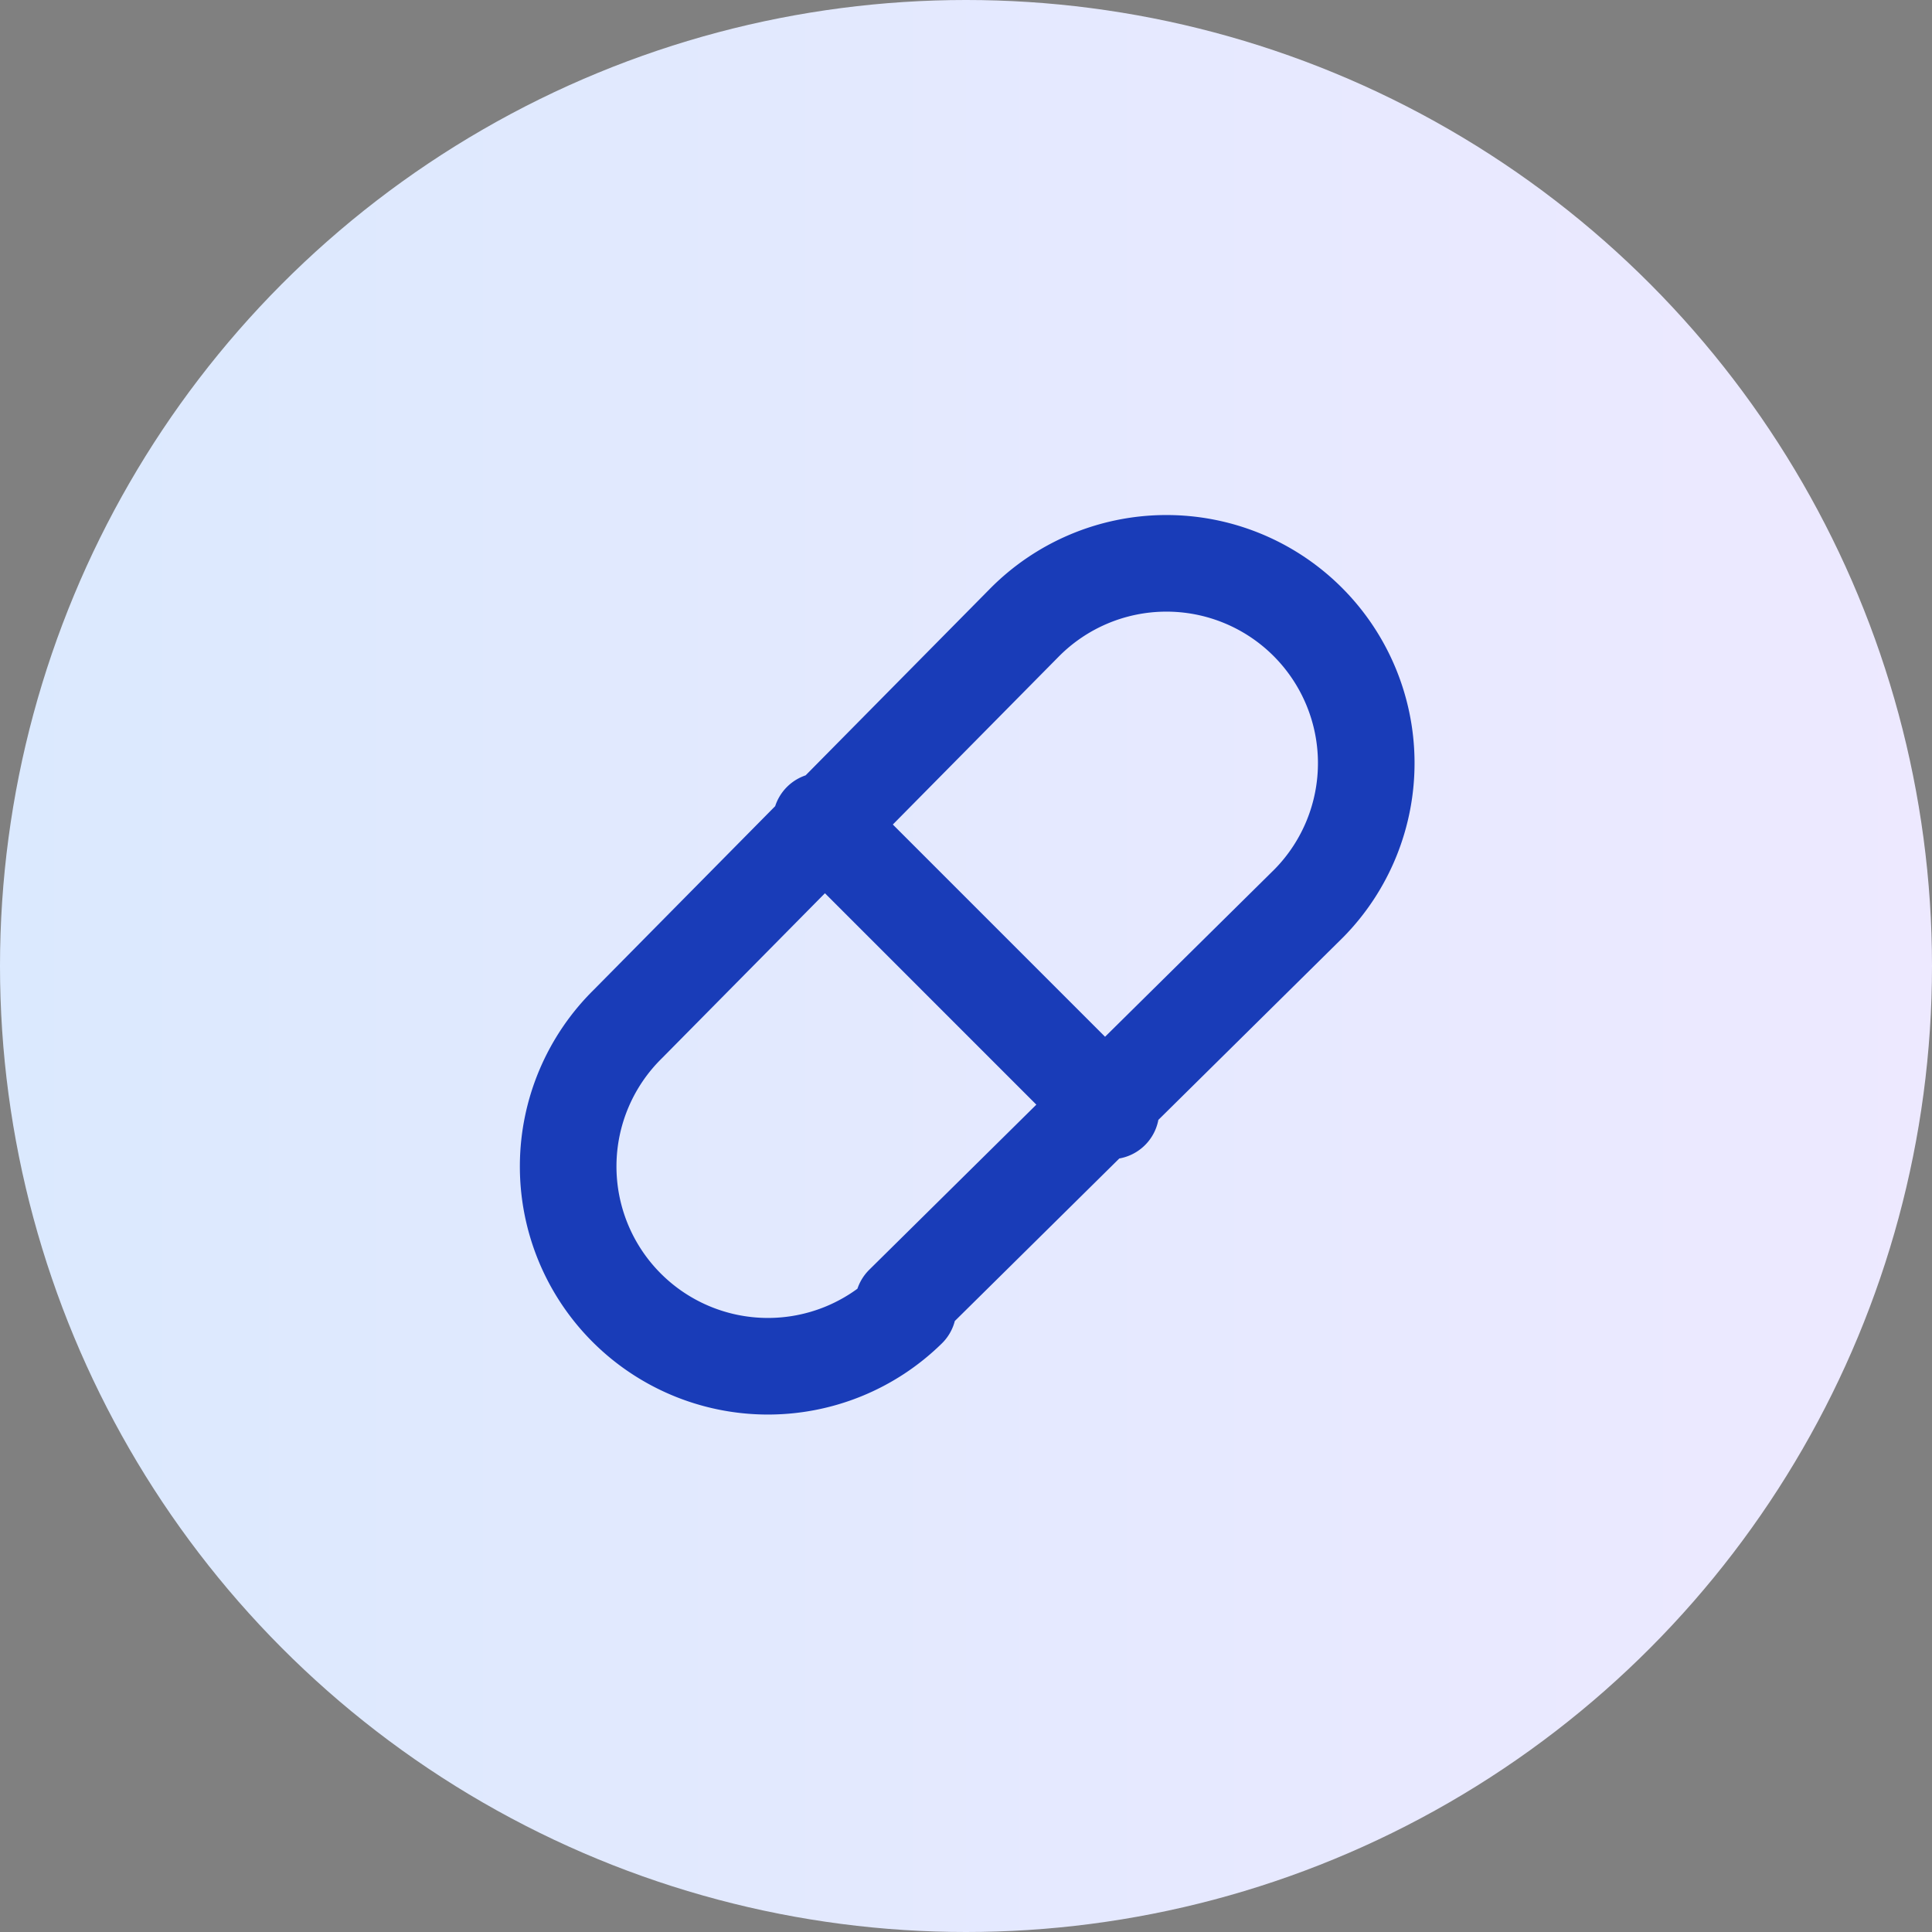 <svg xmlns="http://www.w3.org/2000/svg" width="40" height="40" fill="none">
    <rect width="100%" height="100%" fill="#808080" stroke="none"/>
    <circle cx="20" cy="20" r="20" fill="url(#a)"/>
    <g stroke="#193CB8" stroke-linecap="round" stroke-linejoin="round" stroke-width="2" clip-path="url(#b)">
        <path d="m18.7 27 8.4-8.3a4.1 4.1 0 1 0-5.9-5.8L13 21.2a4.1 4.1 0 1 0 5.8 5.9ZM17 17l6 6"/>
    </g>
    <defs>
        <linearGradient id="a" x1="40" x2="0" y1="20.3" y2="20.3" gradientUnits="userSpaceOnUse">
            <stop stop-color="#EDE9FF"/>
            <stop offset="1" stop-color="#DBE9FE"/>
        </linearGradient>
        <clipPath id="b">
            <path fill="#fff" d="M10 10h20v20H10z"/>
        </clipPath>
    </defs>
</svg>